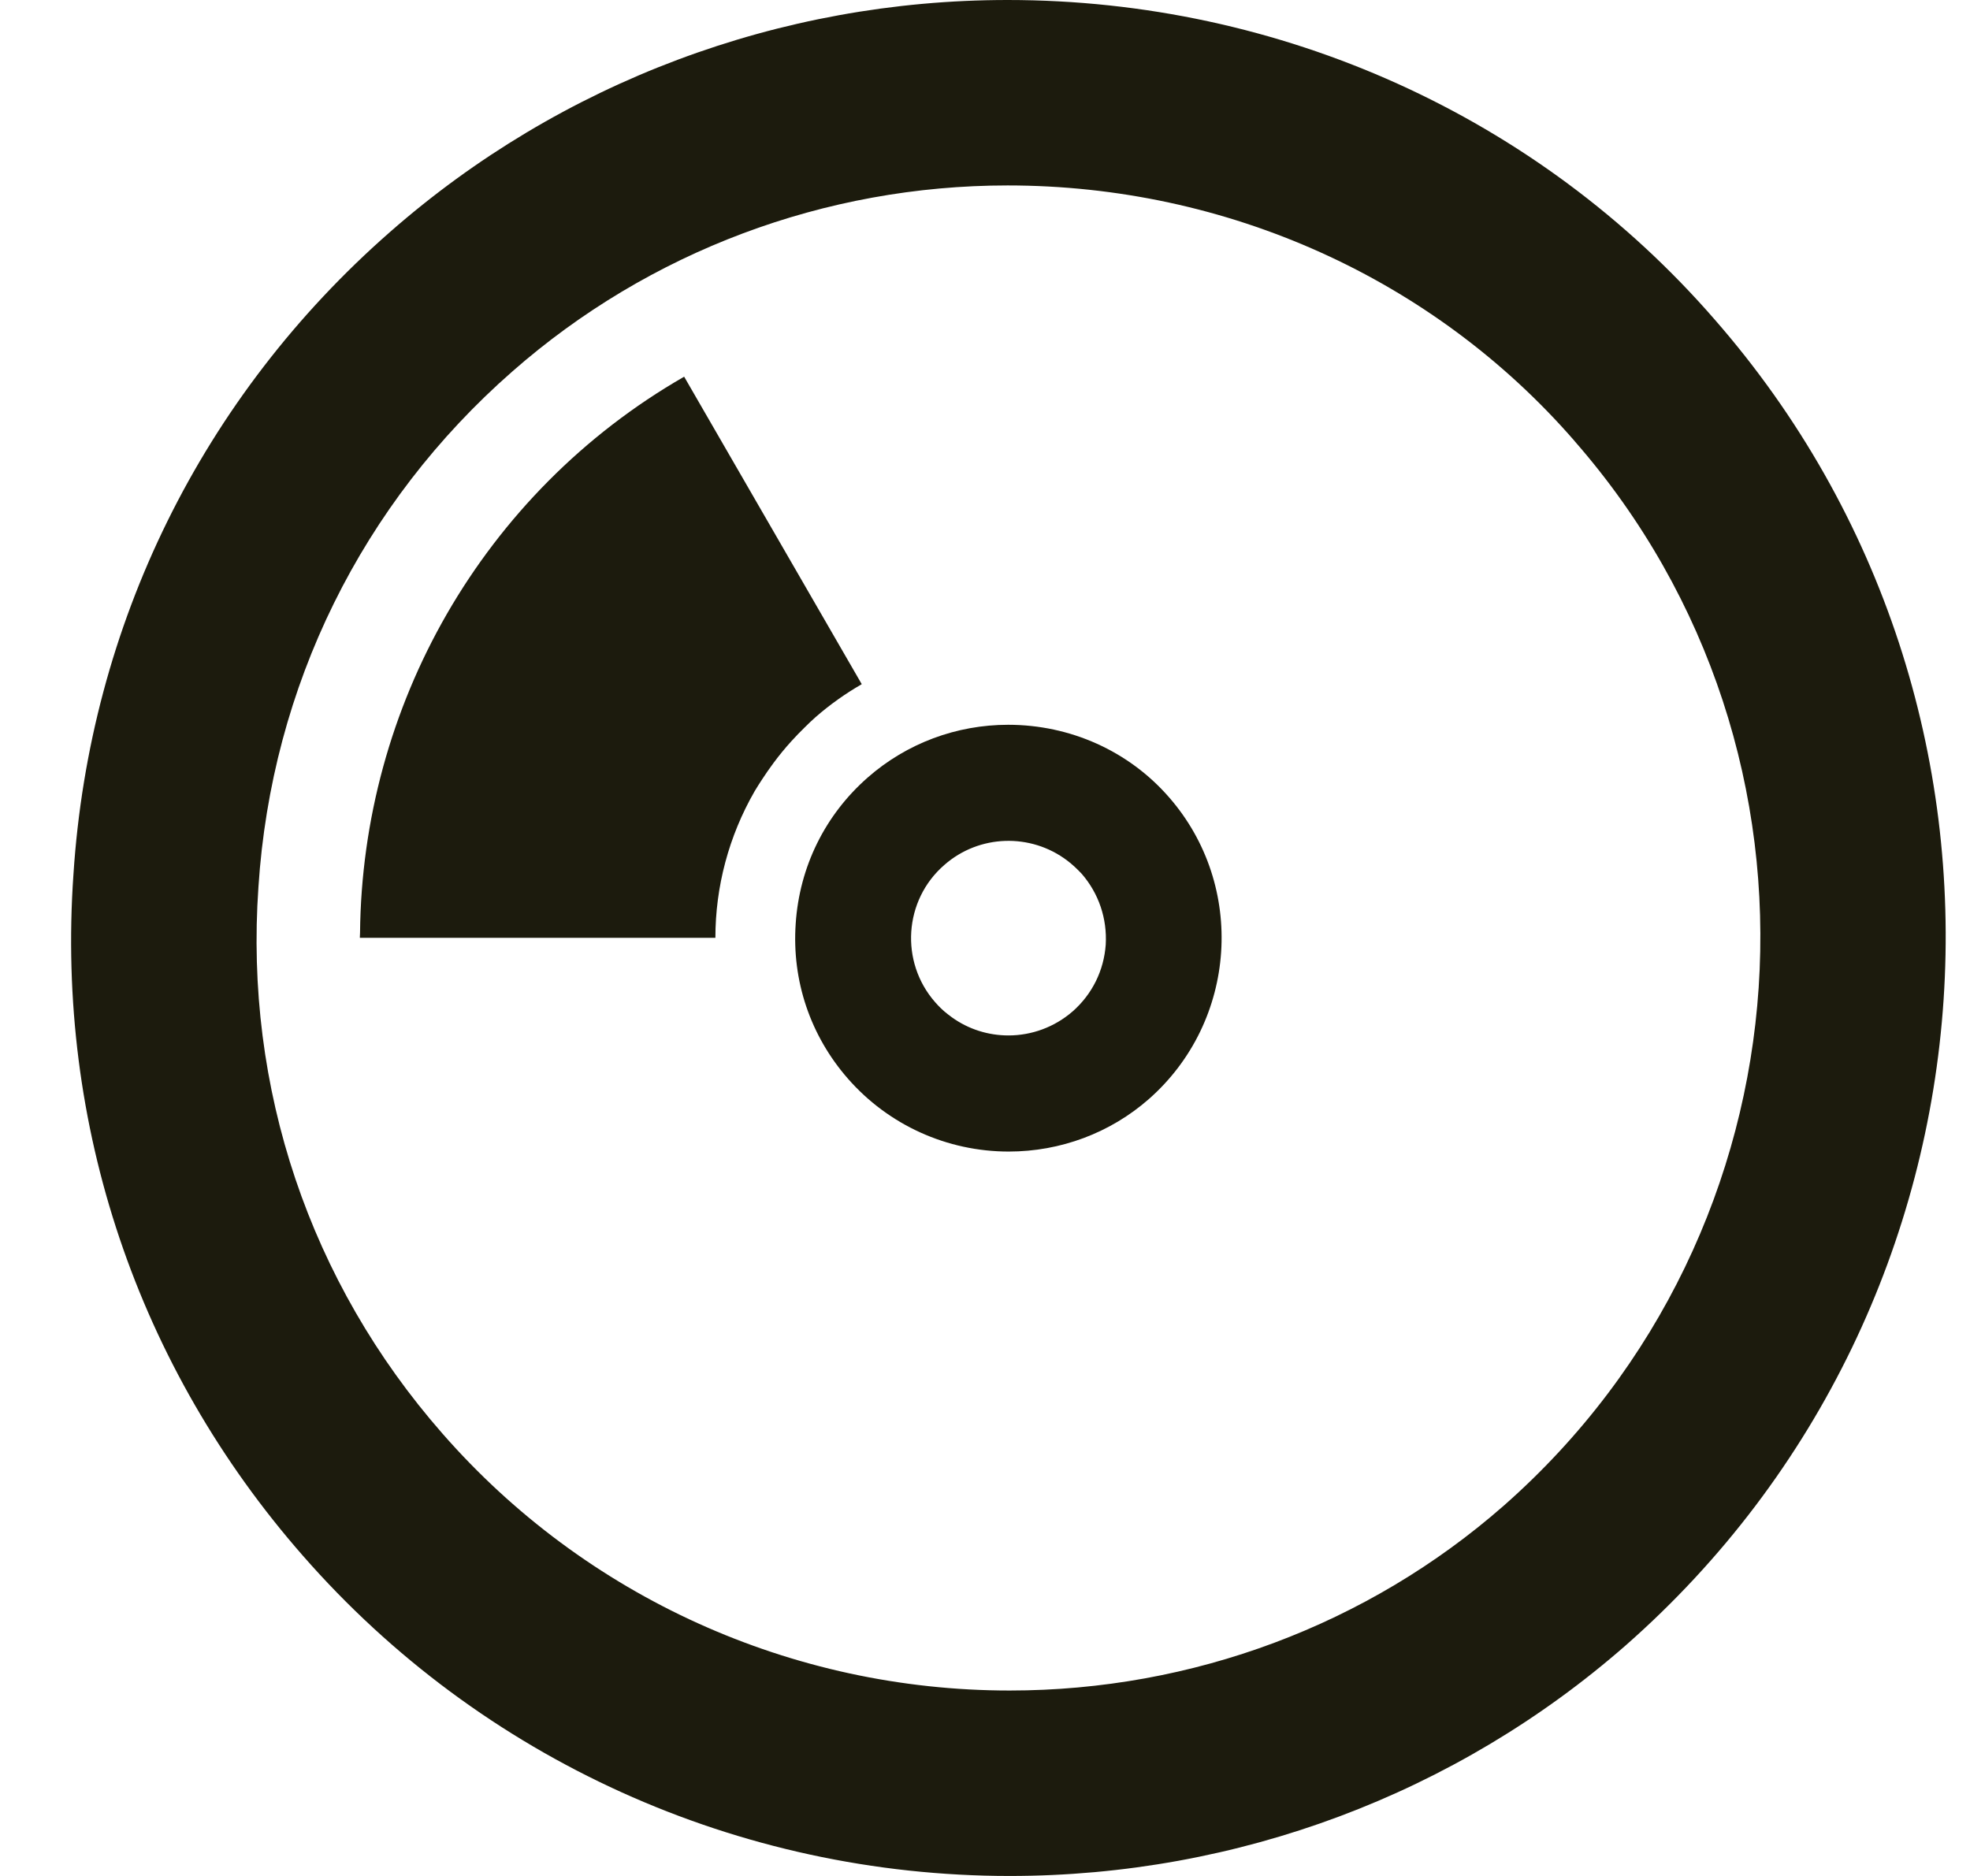 <svg width="21" height="20" viewBox="0 0 21 20" fill="none" xmlns="http://www.w3.org/2000/svg">
<g clip-path="url(#clip0_1460_48947)">
<path d="M12.462 8.5C12.032 8.006 11.408 7.727 10.747 7.727C10.197 7.727 9.666 7.924 9.25 8.289C8.796 8.687 8.522 9.24 8.482 9.848C8.44 10.455 8.638 11.042 9.039 11.5C9.471 11.994 10.095 12.277 10.753 12.277C11.304 12.277 11.835 12.079 12.247 11.717C13.19 10.887 13.286 9.444 12.462 8.5ZM11.434 10.783C11.239 10.952 10.996 11.039 10.75 11.039C10.538 11.039 10.326 10.975 10.146 10.845L10.101 10.811C10.053 10.774 10.01 10.732 9.968 10.684C9.592 10.255 9.634 9.596 10.067 9.221C10.437 8.896 10.987 8.879 11.377 9.175C11.434 9.218 11.484 9.266 11.532 9.317C11.713 9.526 11.803 9.794 11.787 10.071C11.767 10.348 11.643 10.599 11.434 10.783Z" fill="#1C1B0D"/>
<path d="M17.334 17.538C21.478 13.891 21.901 7.551 18.277 3.405C16.397 1.241 13.65 0 10.741 0C8.313 0 5.976 0.878 4.16 2.471C2.155 4.227 0.956 6.662 0.783 9.321C0.596 11.994 1.465 14.574 3.229 16.586C5.126 18.756 7.872 20 10.763 20C13.19 20 15.523 19.126 17.334 17.538ZM4.716 15.283C3.302 13.67 2.605 11.602 2.755 9.455C2.894 7.318 3.856 5.366 5.464 3.958C6.919 2.681 8.794 1.977 10.741 1.977C13.078 1.977 15.281 2.97 16.785 4.702L16.787 4.705C19.697 8.033 19.357 13.124 16.029 16.053C14.581 17.323 12.71 18.023 10.763 18.023C8.442 18.023 6.239 17.025 4.716 15.283Z" fill="#1C1B0D"/>
<path d="M8.691 7.648C8.846 7.512 9.013 7.394 9.185 7.295V7.292L7.293 4.016C6.217 4.634 5.358 5.516 4.765 6.543C4.173 7.57 3.85 8.742 3.838 9.943C3.838 9.959 3.836 9.975 3.836 9.991C3.836 9.993 3.836 9.996 3.836 9.998H7.626C7.626 9.455 7.768 8.916 8.044 8.436C8.069 8.393 8.097 8.351 8.124 8.309C8.163 8.249 8.203 8.192 8.245 8.135C8.304 8.055 8.368 7.977 8.437 7.901C8.482 7.851 8.53 7.802 8.579 7.754C8.616 7.718 8.652 7.682 8.691 7.648Z" fill="#1C1B0D"/>
</g>
<defs>
<clipPath id="clip0_1460_48947">
<rect width="20" height="20" fill="white" transform="translate(0.75)"/>
</clipPath>
</defs>
</svg>
